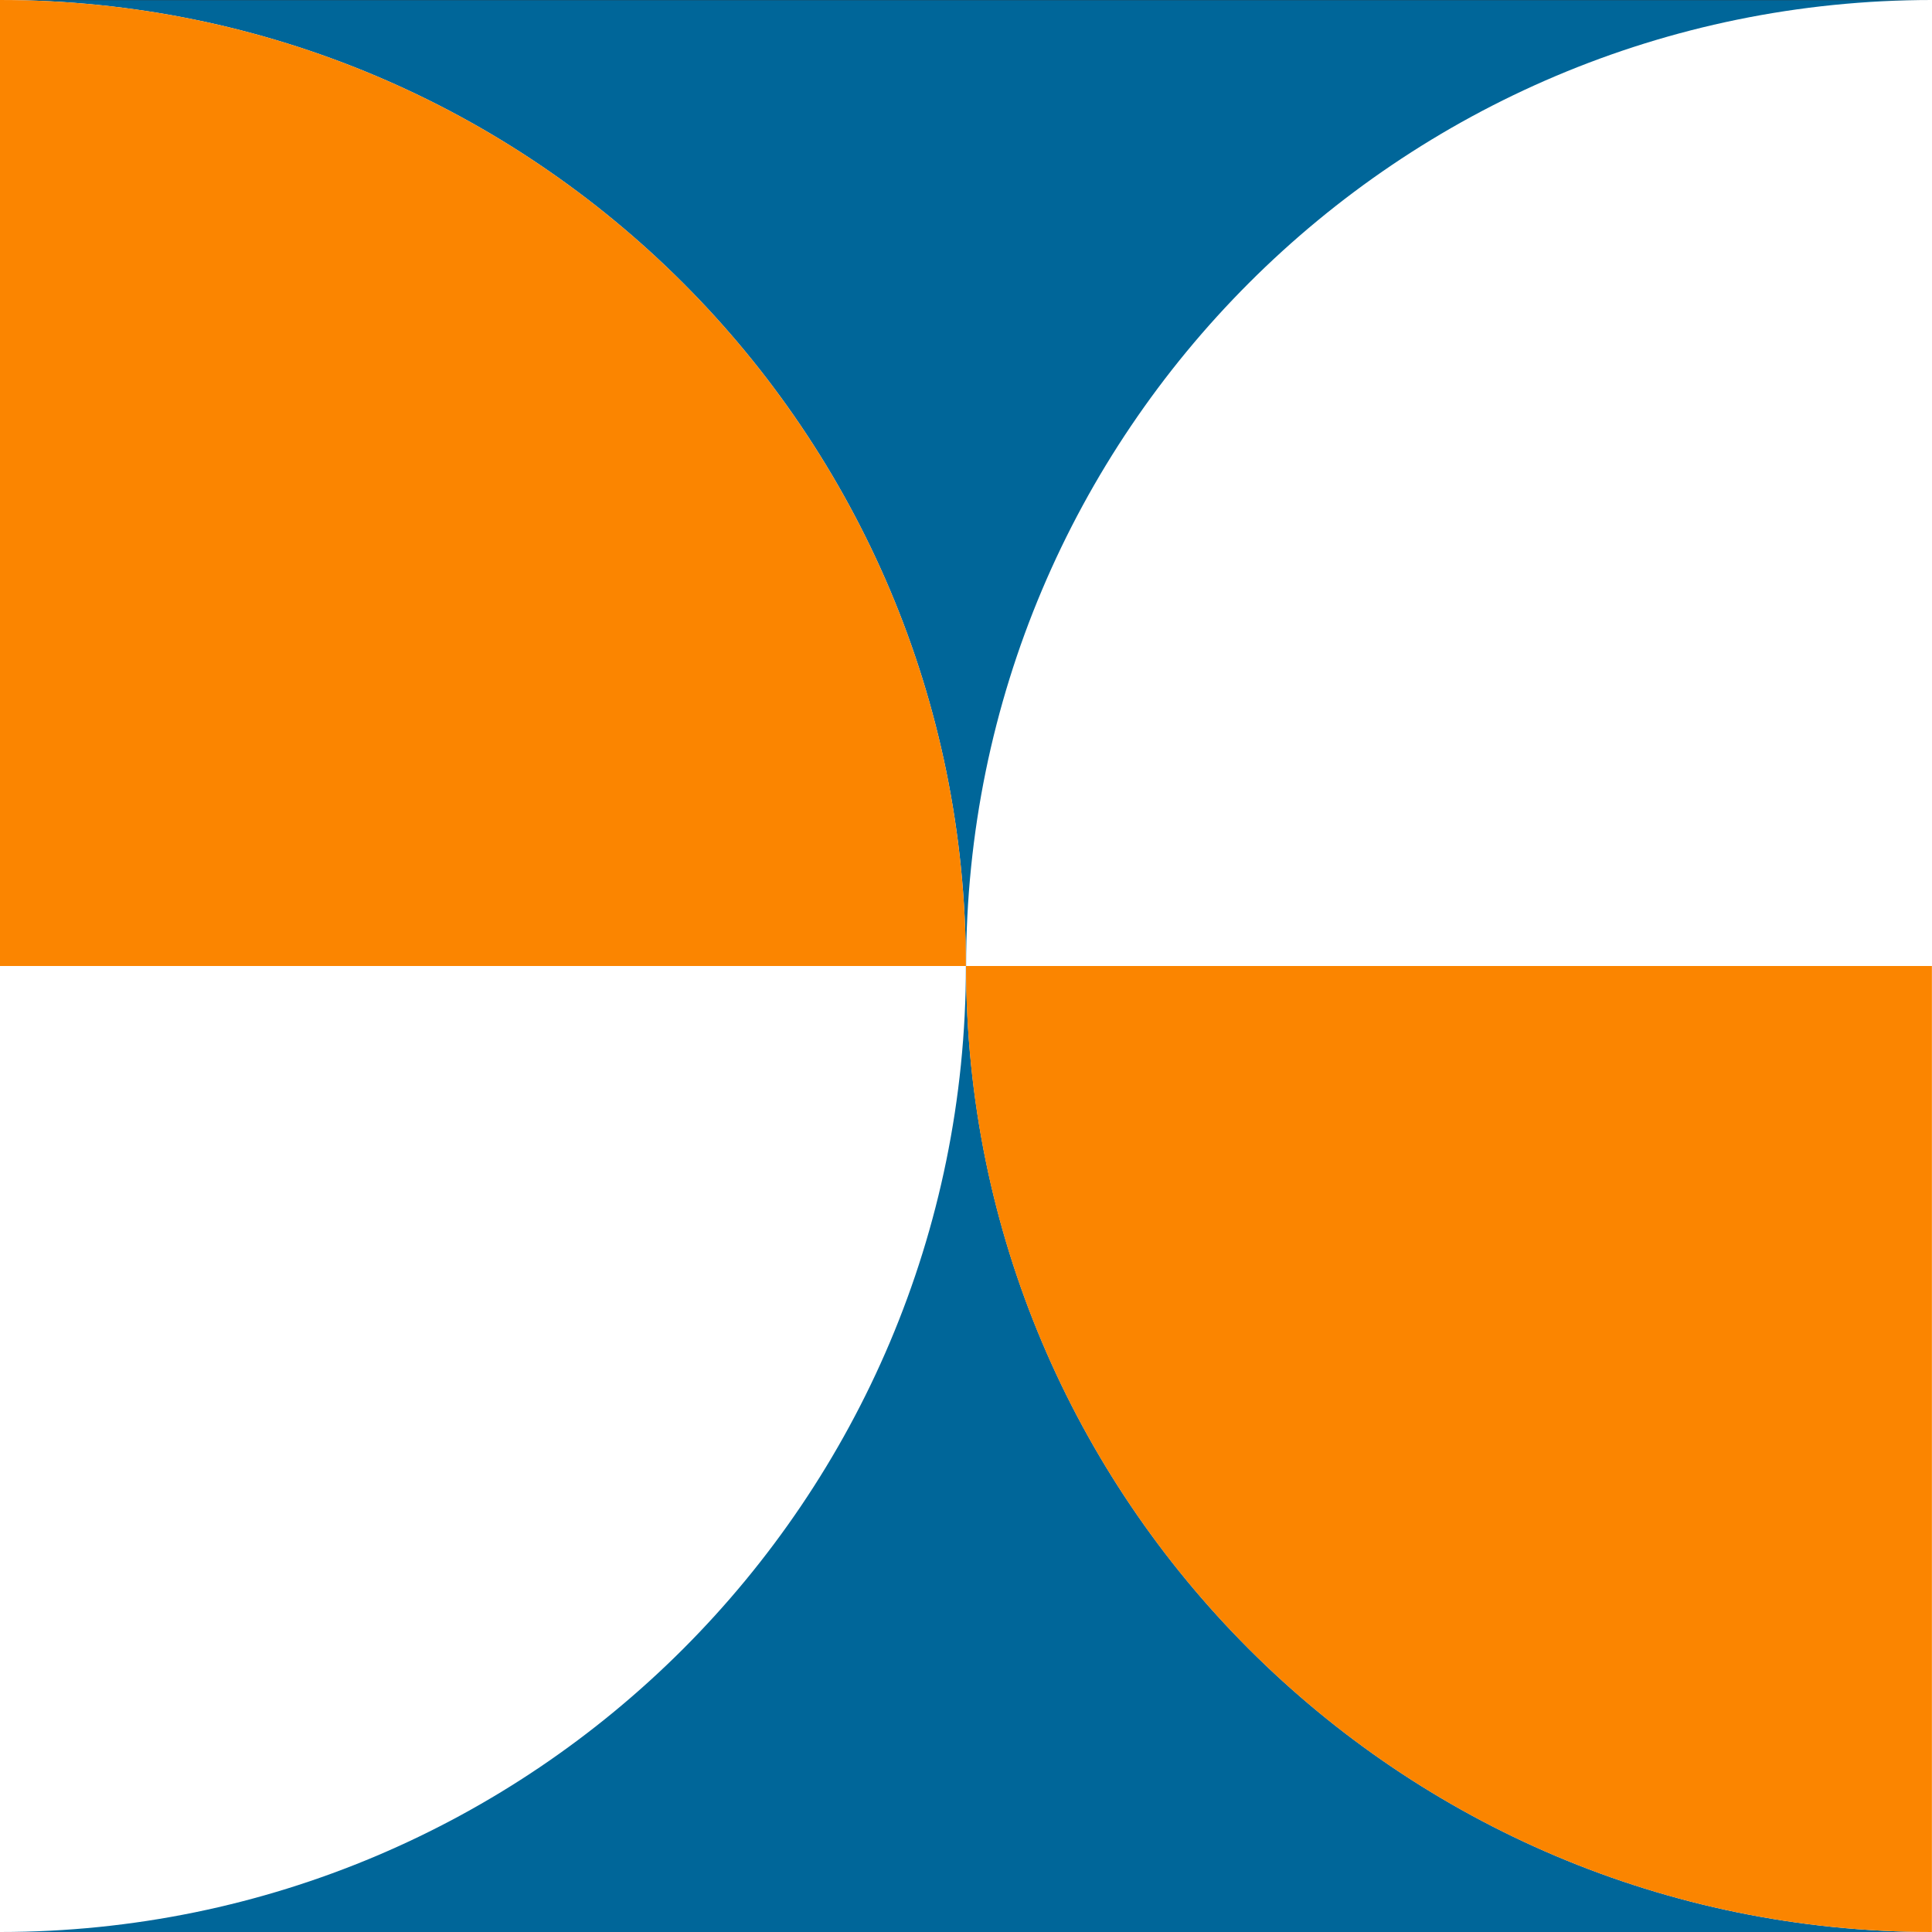 <svg width="39" height="39" viewBox="0 0 39 39" fill="none" xmlns="http://www.w3.org/2000/svg">
<rect x="0" y="0" width="39" height="39" fill="#333333" stroke="none"/>
<path d="M39 0.004H0V39H39V0.004Z" fill="#006699"/>
<path d="M39 39C28.231 39 19.502 30.27 19.502 19.5C19.502 8.73 28.231 0 39 0" fill="white"/>
<path d="M0 39C10.769 39 19.498 30.27 19.498 19.5C19.498 8.73 10.769 0 0 0" fill="white"/>
<path d="M19.498 19.5C19.498 8.73 10.769 0 0 0V19.5" fill="#FB8500"/>
<path d="M19.5 19.5C19.5 30.27 28.229 39 38.998 39L38.998 19.5" fill="#FB8500"/>
</svg>
